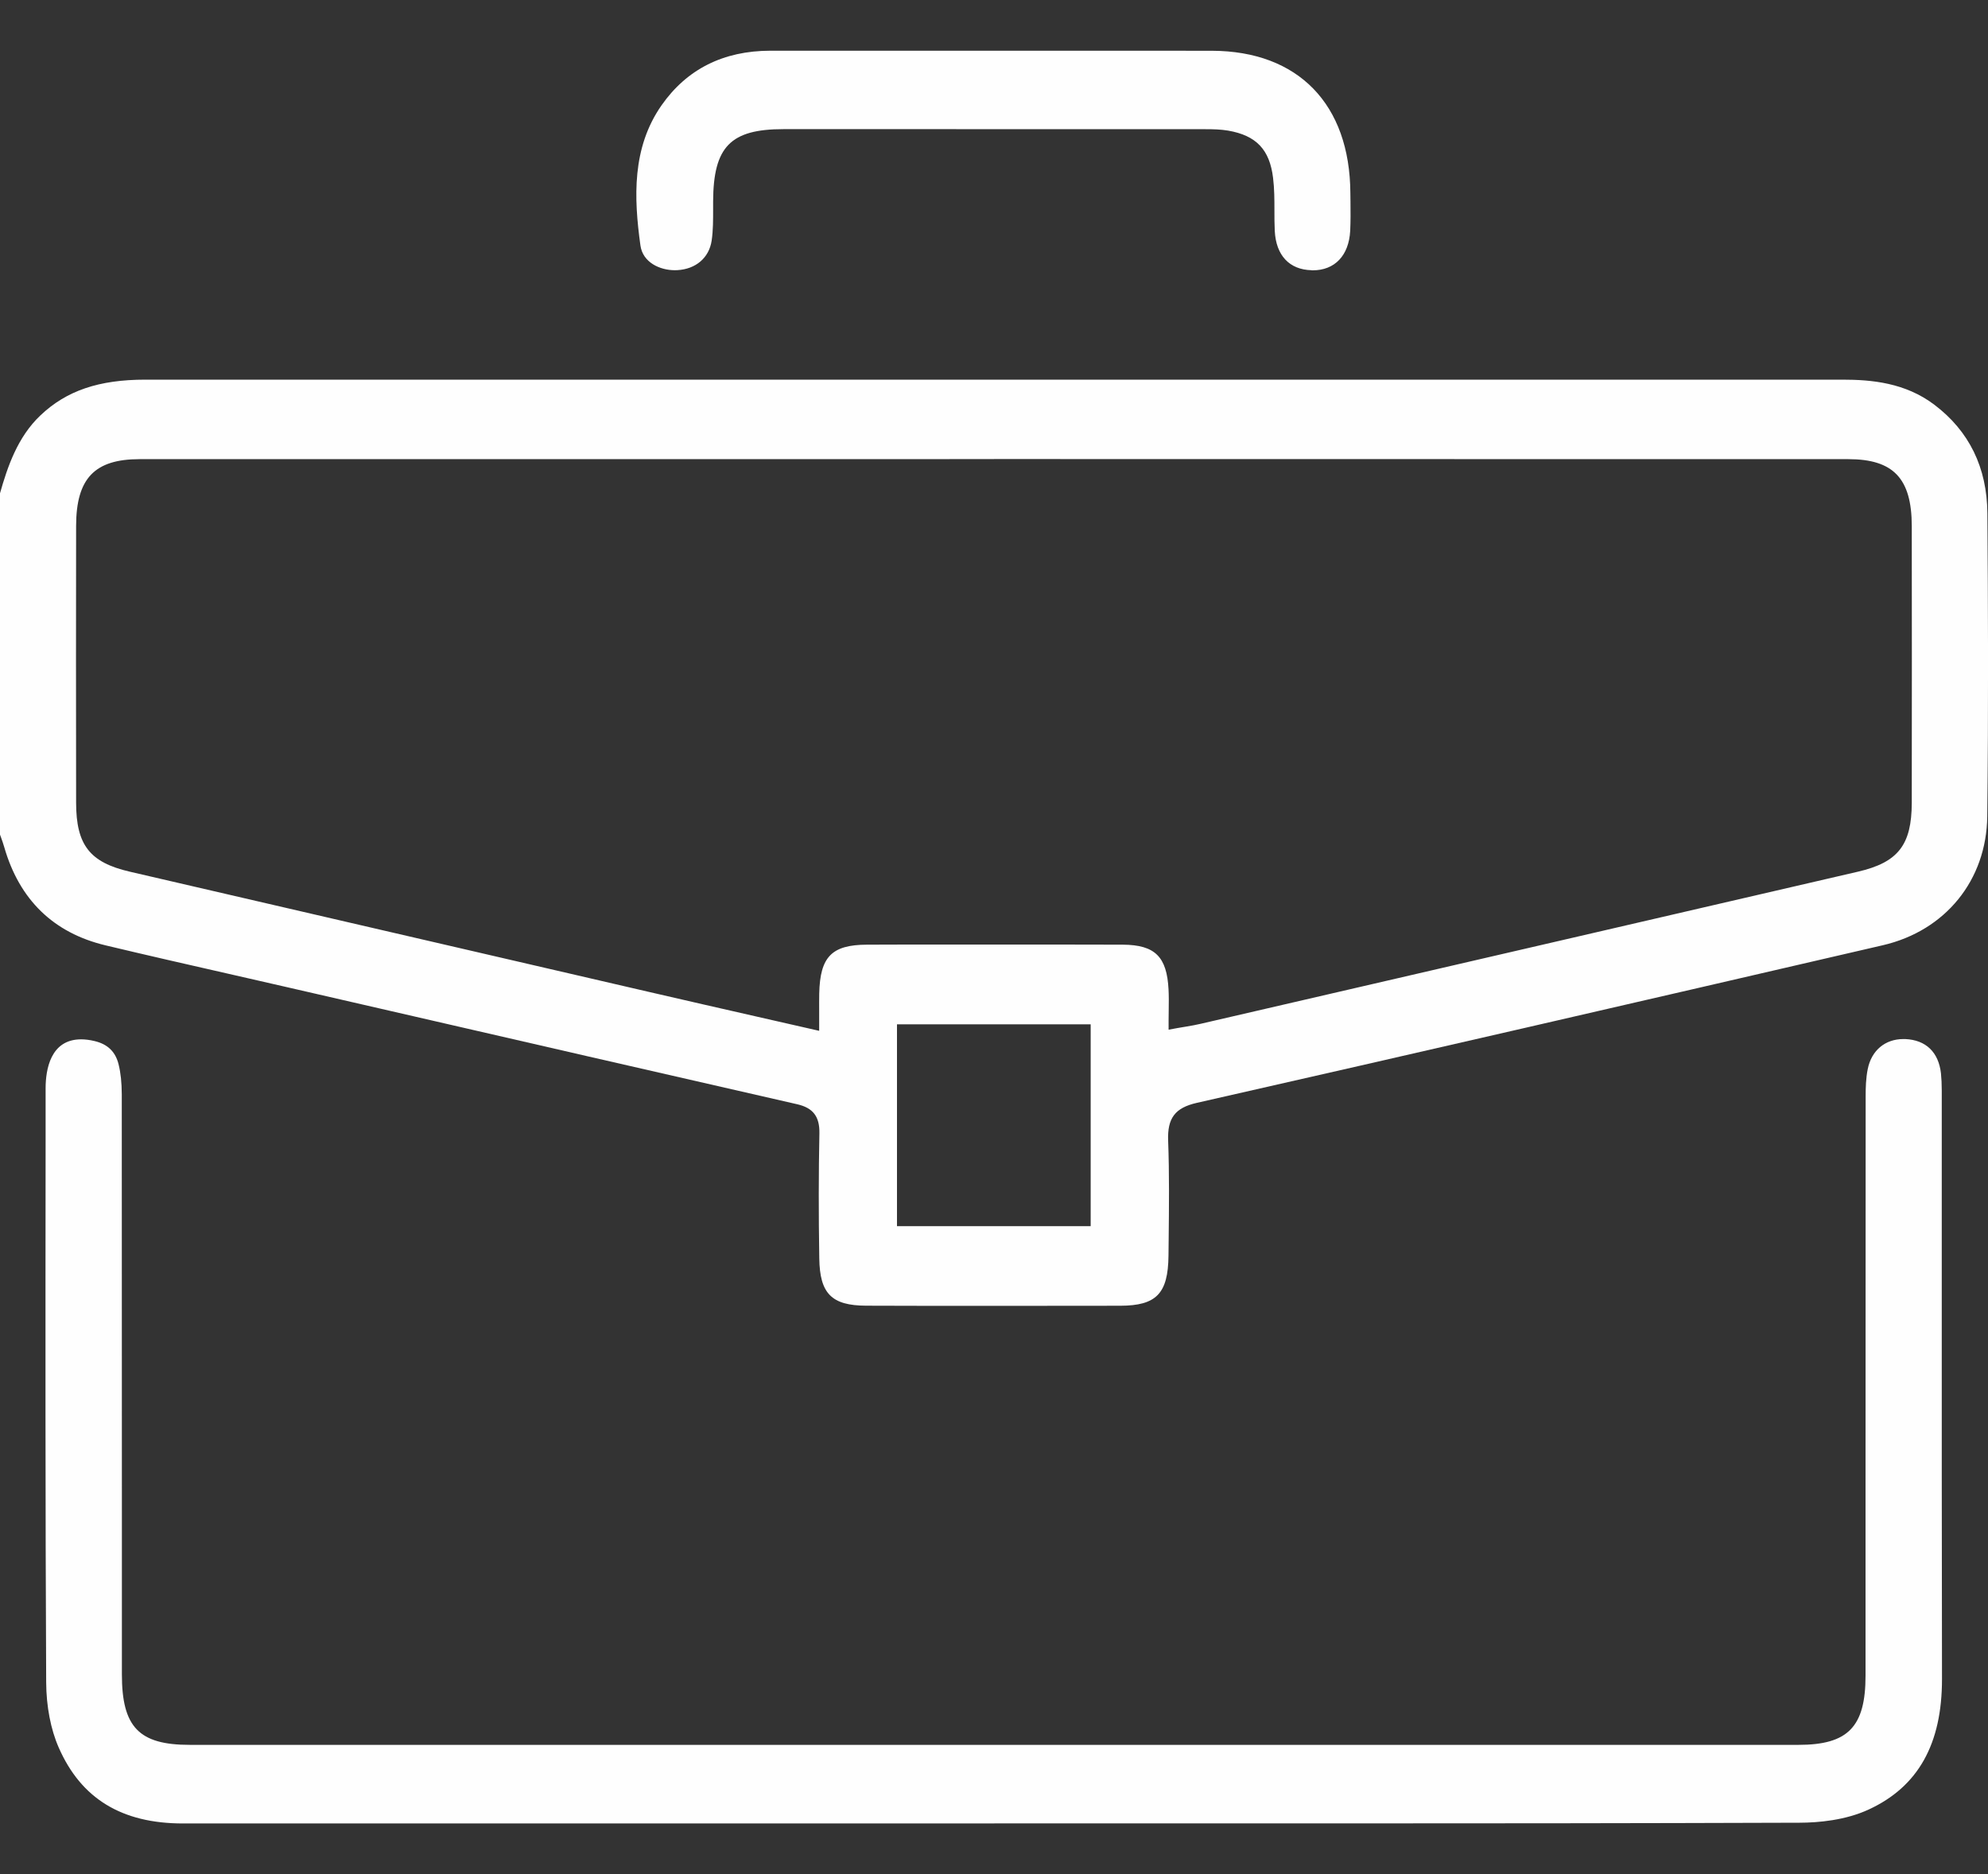 <?xml version="1.0" encoding="UTF-8"?>
<svg xmlns="http://www.w3.org/2000/svg" width="35" height="33" viewBox="0 0 35 33" fill="none">
  <rect x="0" y="0" width="35" height="33" fill="#333333" stroke="none"/>
  <path d="M17.446 22.994C16.714 22.994 15.981 22.994 15.249 22.991C14.642 22.989 14.433 22.779 14.424 22.159C14.411 21.366 14.412 20.646 14.426 19.957C14.432 19.661 14.315 19.508 14.035 19.444C11.594 18.887 9.113 18.317 6.713 17.764L4.977 17.365C4.662 17.293 4.346 17.22 4.032 17.149C3.318 16.987 2.582 16.819 1.858 16.646C0.941 16.427 0.341 15.843 0.074 14.914C0.058 14.856 0.037 14.8 0.018 14.746C0.012 14.729 0.006 14.713 0 14.696V8.686C0.132 8.221 0.308 7.697 0.711 7.315C1.17 6.879 1.74 6.685 2.56 6.685C5.504 6.685 8.446 6.685 11.388 6.685H32.437C32.949 6.685 33.542 6.738 34.056 7.127C34.669 7.591 34.983 8.234 34.989 9.037C35.001 10.604 35.009 12.463 34.987 14.374C34.974 15.497 34.252 16.388 33.149 16.644C28.656 17.685 24.883 18.555 21.073 19.419C20.687 19.506 20.55 19.688 20.566 20.09C20.588 20.67 20.581 21.264 20.575 21.838L20.572 22.111C20.565 22.777 20.359 22.991 19.722 22.992C18.963 22.993 18.204 22.994 17.446 22.994H17.446ZM15.792 21.591H19.202V18.037H15.792V21.591ZM17.498 8.084C12.484 8.084 7.471 8.084 2.457 8.085C1.665 8.085 1.342 8.425 1.34 9.258C1.338 10.774 1.337 12.369 1.34 14.135C1.341 14.879 1.58 15.186 2.286 15.349C3.668 15.669 5.052 15.99 6.434 16.31C8.092 16.694 9.75 17.078 11.408 17.462C12.047 17.61 12.687 17.756 13.342 17.905L14.422 18.151V17.985C14.422 17.921 14.422 17.862 14.422 17.805C14.422 17.693 14.421 17.593 14.423 17.494C14.438 16.846 14.643 16.637 15.262 16.634C15.495 16.632 15.729 16.632 15.961 16.632H17.064C17.332 16.633 18.403 16.632 18.67 16.632C19.037 16.632 19.402 16.632 19.769 16.634C20.334 16.638 20.544 16.845 20.573 17.425C20.579 17.539 20.578 17.656 20.576 17.78C20.576 17.841 20.574 17.905 20.574 17.972V18.131L20.726 18.103C20.782 18.093 20.833 18.085 20.88 18.077C20.975 18.061 21.057 18.047 21.14 18.027C23.331 17.521 25.522 17.013 27.714 16.506L32.71 15.349C33.417 15.185 33.656 14.879 33.658 14.136C33.66 12.415 33.66 10.819 33.658 9.259C33.656 8.425 33.334 8.085 32.542 8.085C27.528 8.084 22.515 8.083 17.501 8.083L17.498 8.084Z" fill="#FEFEFE"></path>
  <path d="M17.506 32.108H9.89C7.667 32.108 5.445 32.108 3.221 32.108C2.143 32.108 1.428 31.671 1.034 30.772C0.893 30.452 0.815 30.045 0.813 29.624C0.797 26.449 0.8 23.22 0.803 20.098V19.159C0.804 18.839 0.886 18.301 1.428 18.301C1.501 18.301 1.58 18.311 1.663 18.331C1.894 18.385 2.032 18.518 2.087 18.738C2.125 18.889 2.143 19.062 2.144 19.267C2.146 21.786 2.146 24.304 2.146 26.822V29.484C2.146 30.411 2.447 30.724 3.338 30.724H17.218H31.665C32.536 30.724 32.844 30.406 32.844 29.506V26.158C32.844 23.868 32.844 21.579 32.846 19.29C32.846 19.157 32.85 18.984 32.883 18.823C32.949 18.497 33.188 18.296 33.509 18.296C33.52 18.296 33.532 18.296 33.543 18.296C33.907 18.312 34.13 18.527 34.172 18.901C34.181 18.992 34.186 19.091 34.186 19.206C34.186 20.315 34.186 21.424 34.186 22.533C34.186 24.838 34.185 27.221 34.19 29.565C34.191 30.708 33.771 31.46 32.901 31.862C32.489 32.053 32.013 32.094 31.686 32.095C28.782 32.105 25.933 32.107 23.531 32.107H17.506V32.108Z" fill="#FEFEFE"></path>
  <path d="M23.09 4.758C22.701 4.749 22.464 4.497 22.443 4.064C22.437 3.946 22.437 3.825 22.437 3.707C22.437 3.519 22.437 3.325 22.413 3.131C22.353 2.634 22.117 2.386 21.623 2.3C21.492 2.278 21.36 2.275 21.226 2.275C19.682 2.275 18.138 2.274 16.594 2.274H13.792C12.86 2.274 12.559 2.584 12.555 3.548C12.555 3.591 12.555 3.633 12.555 3.676C12.555 3.863 12.556 4.057 12.529 4.238C12.483 4.54 12.251 4.739 11.923 4.757C11.908 4.757 11.894 4.758 11.88 4.758C11.618 4.758 11.316 4.622 11.275 4.321C11.159 3.483 11.123 2.604 11.647 1.854C12.092 1.218 12.736 0.894 13.562 0.893C14.11 0.893 14.657 0.893 15.205 0.893H17.52C17.52 0.893 19.466 0.893 19.872 0.893C20.361 0.893 20.85 0.893 21.339 0.894C22.855 0.899 23.765 1.834 23.774 3.398C23.774 3.45 23.774 3.501 23.776 3.553C23.778 3.723 23.779 3.896 23.771 4.066C23.747 4.5 23.5 4.76 23.111 4.76H23.091L23.09 4.758Z" fill="#FEFEFE"></path>
</svg>
